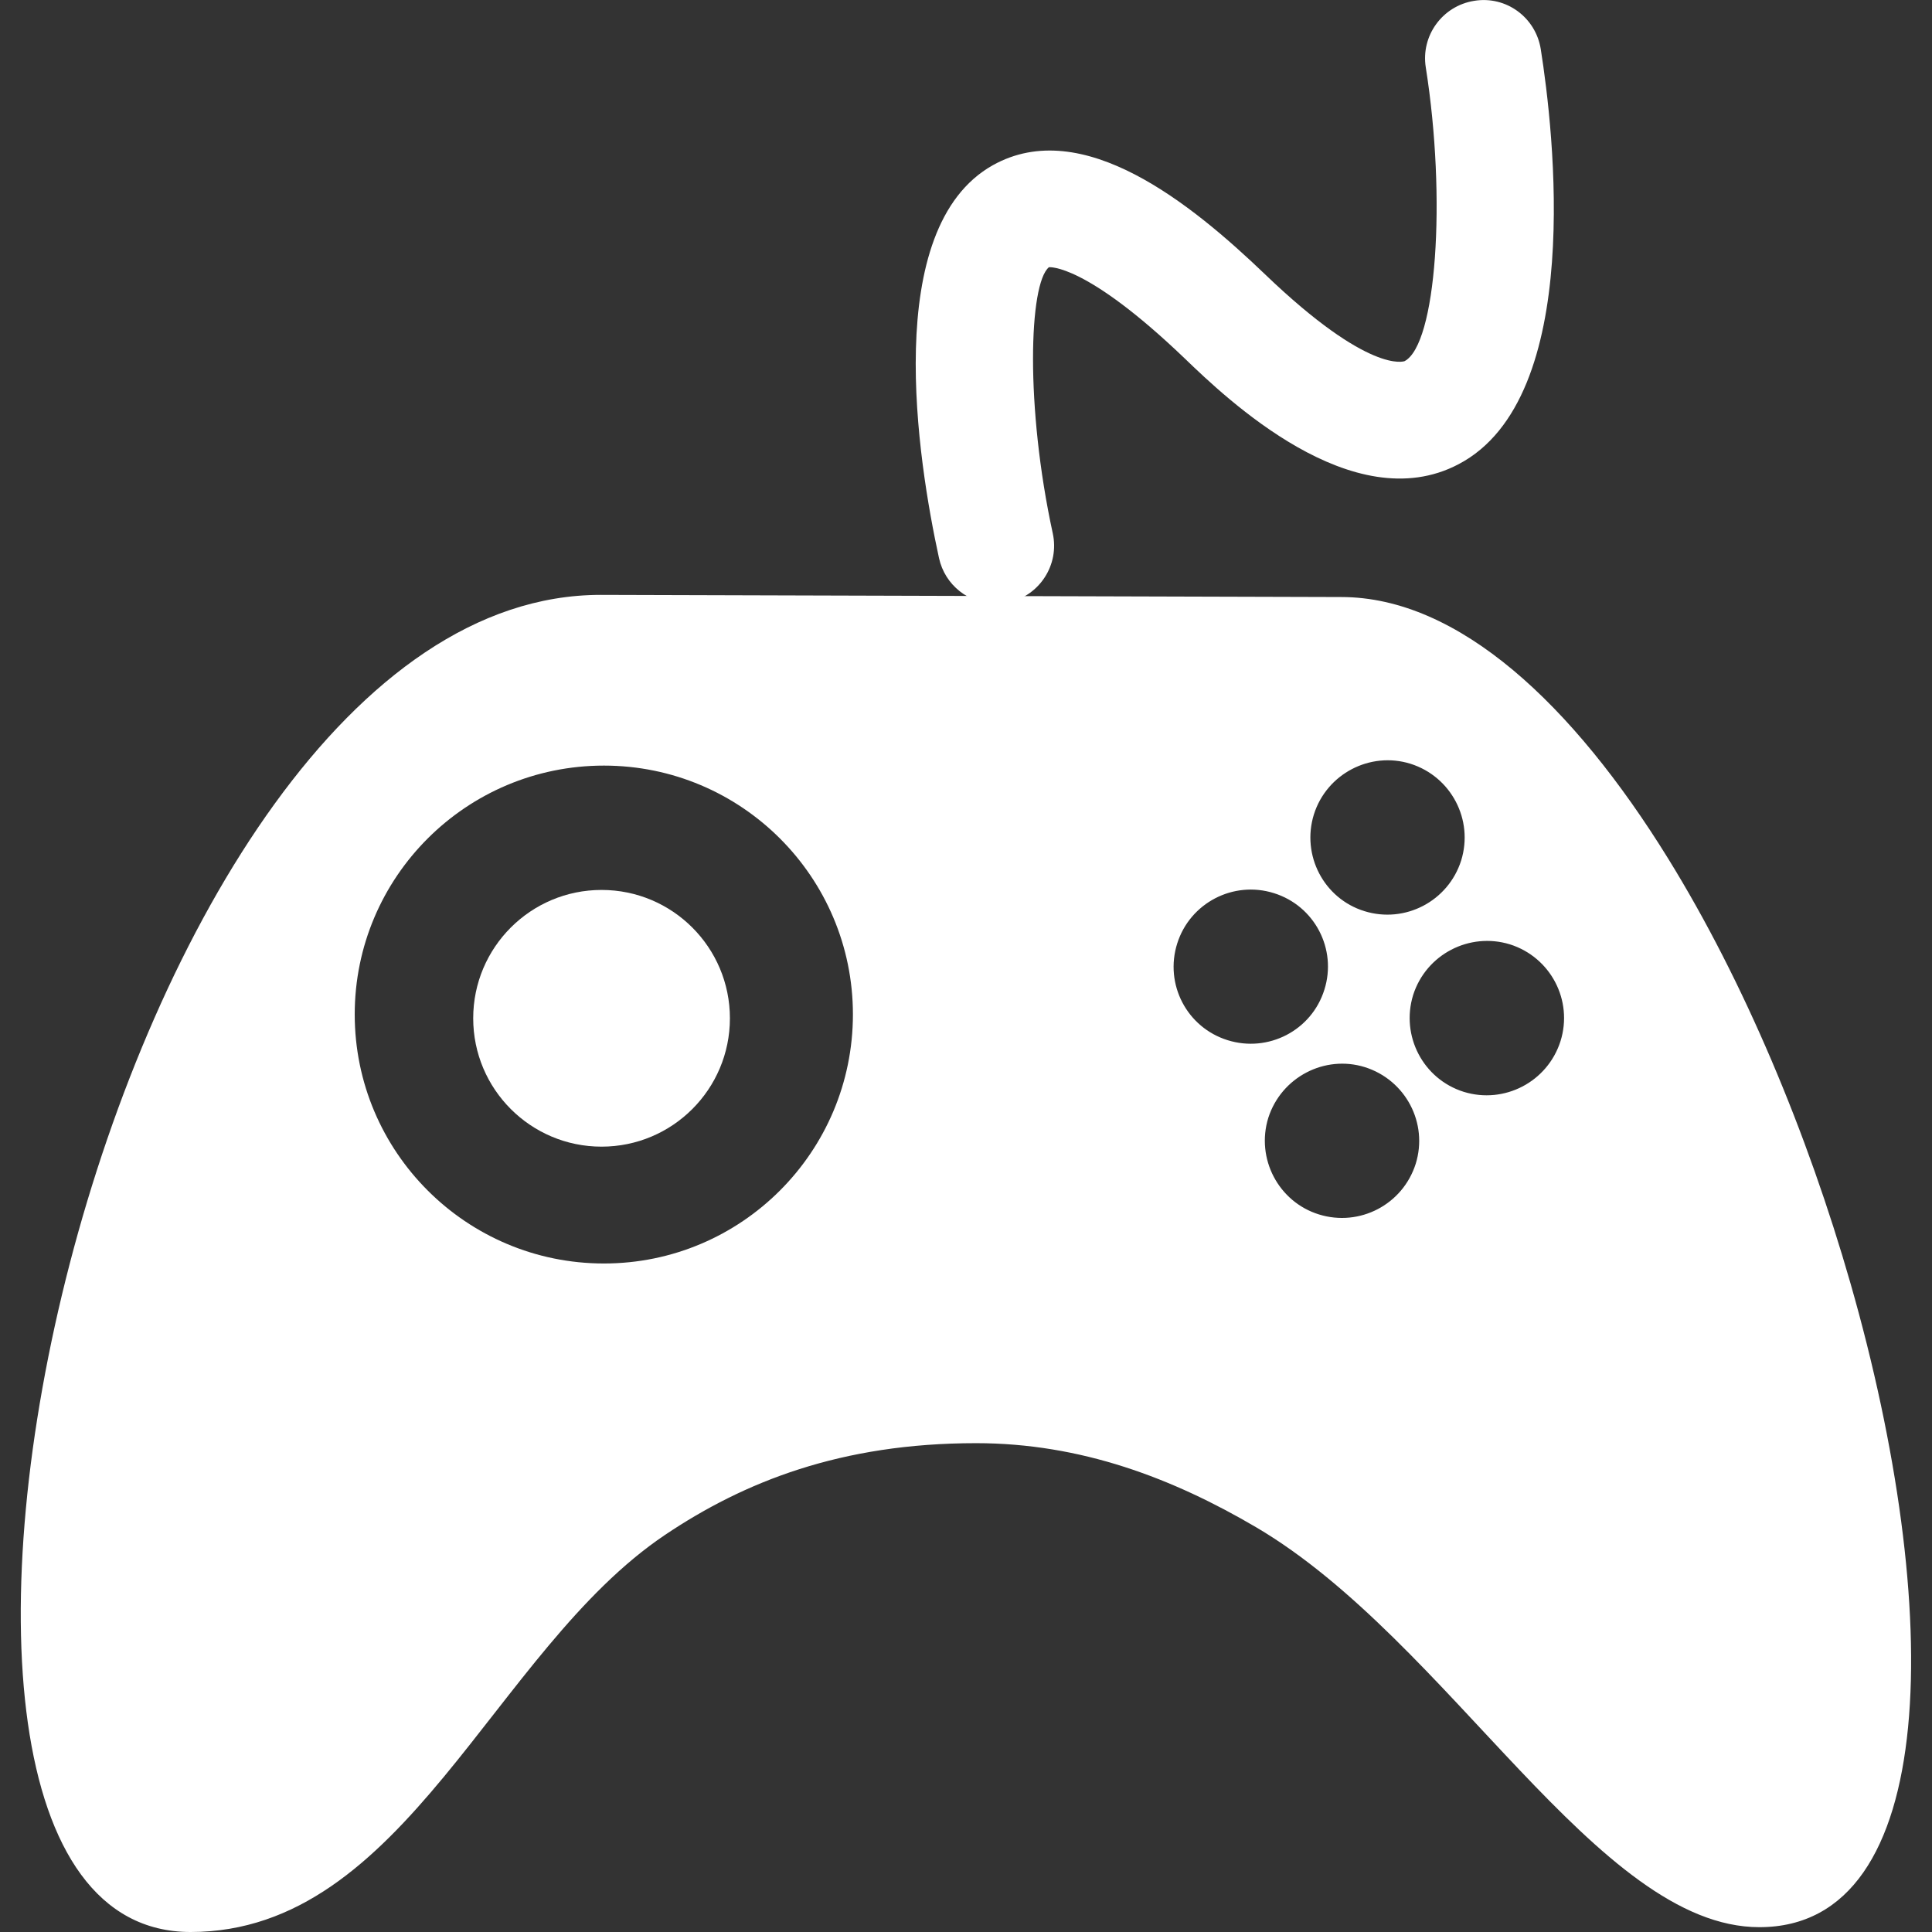 <?xml version="1.0"?>
<svg xmlns="http://www.w3.org/2000/svg" xmlns:xlink="http://www.w3.org/1999/xlink" xmlns:svgjs="http://svgjs.com/svgjs" version="1.1" width="512" height="512" x="0" y="0" viewBox="0 0 18.785 18.785" style="enable-background:new 0 0 512 512" xml:space="preserve"><rect x="0" y="0" width="18.785" height="18.785" fill="#333333" stroke="none"/><g>
<g xmlns="http://www.w3.org/2000/svg">
	<g>
		<circle style="" cx="5.849" cy="9.901" r="1.248" fill="#ffffff" data-original="#030104"/>
		<path style="" d="M17.993,12.48c-0.419-1.463-1.037-2.941-1.774-4.133c-0.925-1.496-2.037-2.542-3.178-2.542    l-7.2-0.021c-4.833,0-7.604,13.001-3.988,13.001c2.09,0,2.94-2.737,4.613-3.861c0.768-0.516,1.709-0.892,3.024-0.892    c1.021,0,1.912,0.341,2.724,0.818c1.877,1.105,3.318,3.888,4.892,3.888C18.874,18.739,18.899,15.642,17.993,12.48z M5.872,12.285    c-1.338,0-2.423-1.085-2.423-2.422c0-1.335,1.084-2.419,2.423-2.419c1.337,0,2.421,1.084,2.421,2.419    C8.293,11.2,7.209,12.285,5.872,12.285z M12.775,7.919c0.125-0.396,0.547-0.615,0.939-0.493c0.396,0.125,0.616,0.545,0.493,0.941    c-0.126,0.396-0.546,0.615-0.941,0.492C12.872,8.737,12.652,8.316,12.775,7.919z M11.937,10.114    c-0.396-0.123-0.616-0.543-0.491-0.94c0.124-0.394,0.545-0.614,0.94-0.49c0.395,0.123,0.616,0.543,0.491,0.939    C12.753,10.02,12.331,10.237,11.937,10.114z M13.765,11.316c-0.126,0.396-0.545,0.615-0.941,0.492    c-0.393-0.122-0.615-0.543-0.492-0.94c0.127-0.395,0.548-0.614,0.939-0.492C13.667,10.501,13.888,10.92,13.765,11.316z     M15.173,10.123c-0.126,0.396-0.546,0.615-0.941,0.493c-0.395-0.124-0.614-0.544-0.492-0.941c0.126-0.396,0.547-0.614,0.941-0.493    C15.077,9.307,15.297,9.727,15.173,10.123z" fill="#ffffff" data-original="#030104"/>
		<path style="" d="M9.683,5.871c0.04,0,0.08-0.004,0.121-0.013c0.305-0.066,0.499-0.368,0.432-0.673    c-0.267-1.23-0.232-2.425-0.037-2.587c0.004,0.001,0.352-0.041,1.321,0.888c0.403,0.388,1.634,1.568,2.661,1.028    c1.233-0.645,0.924-3.252,0.8-4.036c-0.049-0.309-0.337-0.521-0.647-0.47c-0.309,0.049-0.52,0.339-0.471,0.647    c0.203,1.281,0.102,2.696-0.207,2.857c-0.003-0.001-0.336,0.133-1.354-0.843C11.583,1.98,10.525,1.12,9.654,1.606    c-1.091,0.611-0.73,2.875-0.524,3.82C9.188,5.691,9.422,5.871,9.683,5.871z" fill="#ffffff" data-original="#030104"/>
	</g>
</g>
<g xmlns="http://www.w3.org/2000/svg">
</g>
<g xmlns="http://www.w3.org/2000/svg">
</g>
<g xmlns="http://www.w3.org/2000/svg">
</g>
<g xmlns="http://www.w3.org/2000/svg">
</g>
<g xmlns="http://www.w3.org/2000/svg">
</g>
<g xmlns="http://www.w3.org/2000/svg">
</g>
<g xmlns="http://www.w3.org/2000/svg">
</g>
<g xmlns="http://www.w3.org/2000/svg">
</g>
<g xmlns="http://www.w3.org/2000/svg">
</g>
<g xmlns="http://www.w3.org/2000/svg">
</g>
<g xmlns="http://www.w3.org/2000/svg">
</g>
<g xmlns="http://www.w3.org/2000/svg">
</g>
<g xmlns="http://www.w3.org/2000/svg">
</g>
<g xmlns="http://www.w3.org/2000/svg">
</g>
<g xmlns="http://www.w3.org/2000/svg">
</g>
</g></svg>
